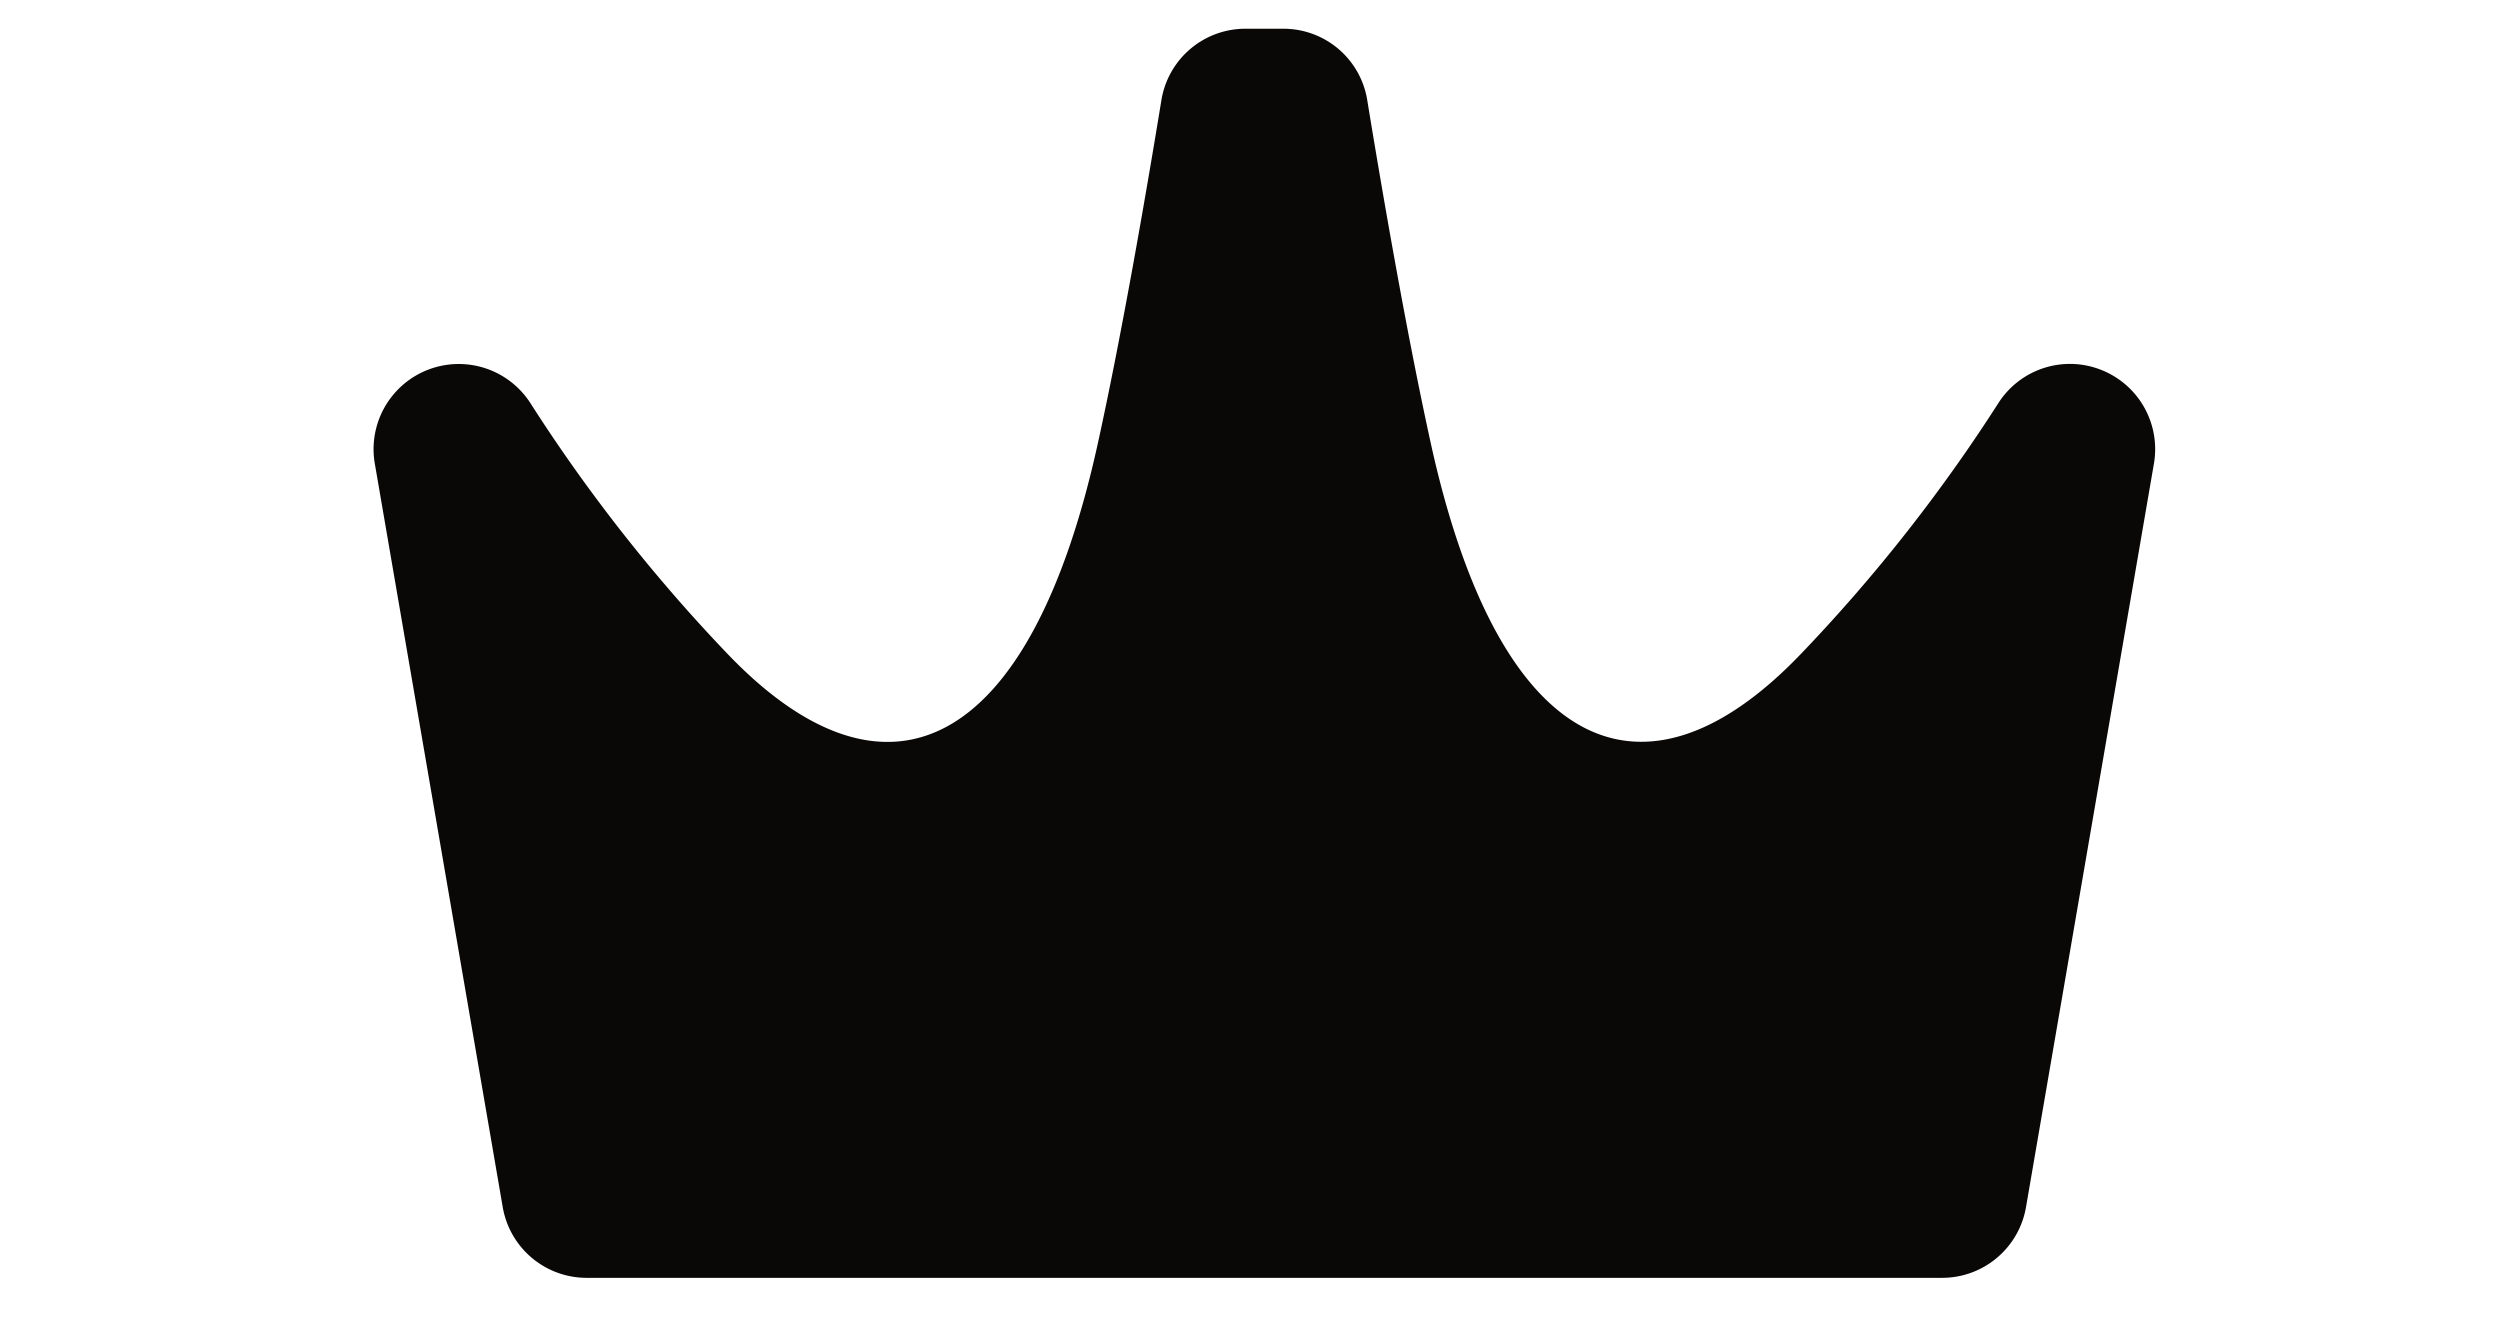 <svg xmlns="http://www.w3.org/2000/svg" xmlns:xlink="http://www.w3.org/1999/xlink" width="87" height="46" viewBox="0 0 87 46">
  <defs>
    <clipPath id="clip-path">
      <rect id="長方形_268" data-name="長方形 268" width="87" height="46" transform="translate(6274 1229)" fill="#fff" stroke="#707070" stroke-width="1"/>
    </clipPath>
  </defs>
  <g id="マスクグループ_29" data-name="マスクグループ 29" transform="translate(-6274 -1229)" clip-path="url(#clip-path)">
    <path id="パス_297" data-name="パス 297" d="M60.229,88.431a2.955,2.955,0,0,0-3.685,1.11,57.133,57.133,0,0,1-6.852,8.708c-5.542,5.807-10.541,3.416-12.9-7.306-.871-3.965-1.731-9-2.213-11.953a2.953,2.953,0,0,0-2.917-2.476H30.341A2.96,2.96,0,0,0,27.417,79c-.483,2.954-1.342,7.985-2.213,11.948-2.355,10.722-7.354,13.112-12.9,7.306A57.118,57.118,0,0,1,5.456,89.54,2.964,2.964,0,0,0,.043,91.646l4.452,25.876a2.964,2.964,0,0,0,2.921,2.461H54.584a2.963,2.963,0,0,0,2.921-2.461l4.452-25.876A2.964,2.964,0,0,0,60.229,88.431Z" transform="translate(6287 1153.486)" fill="#0a0707"/>
  </g>
</svg>
